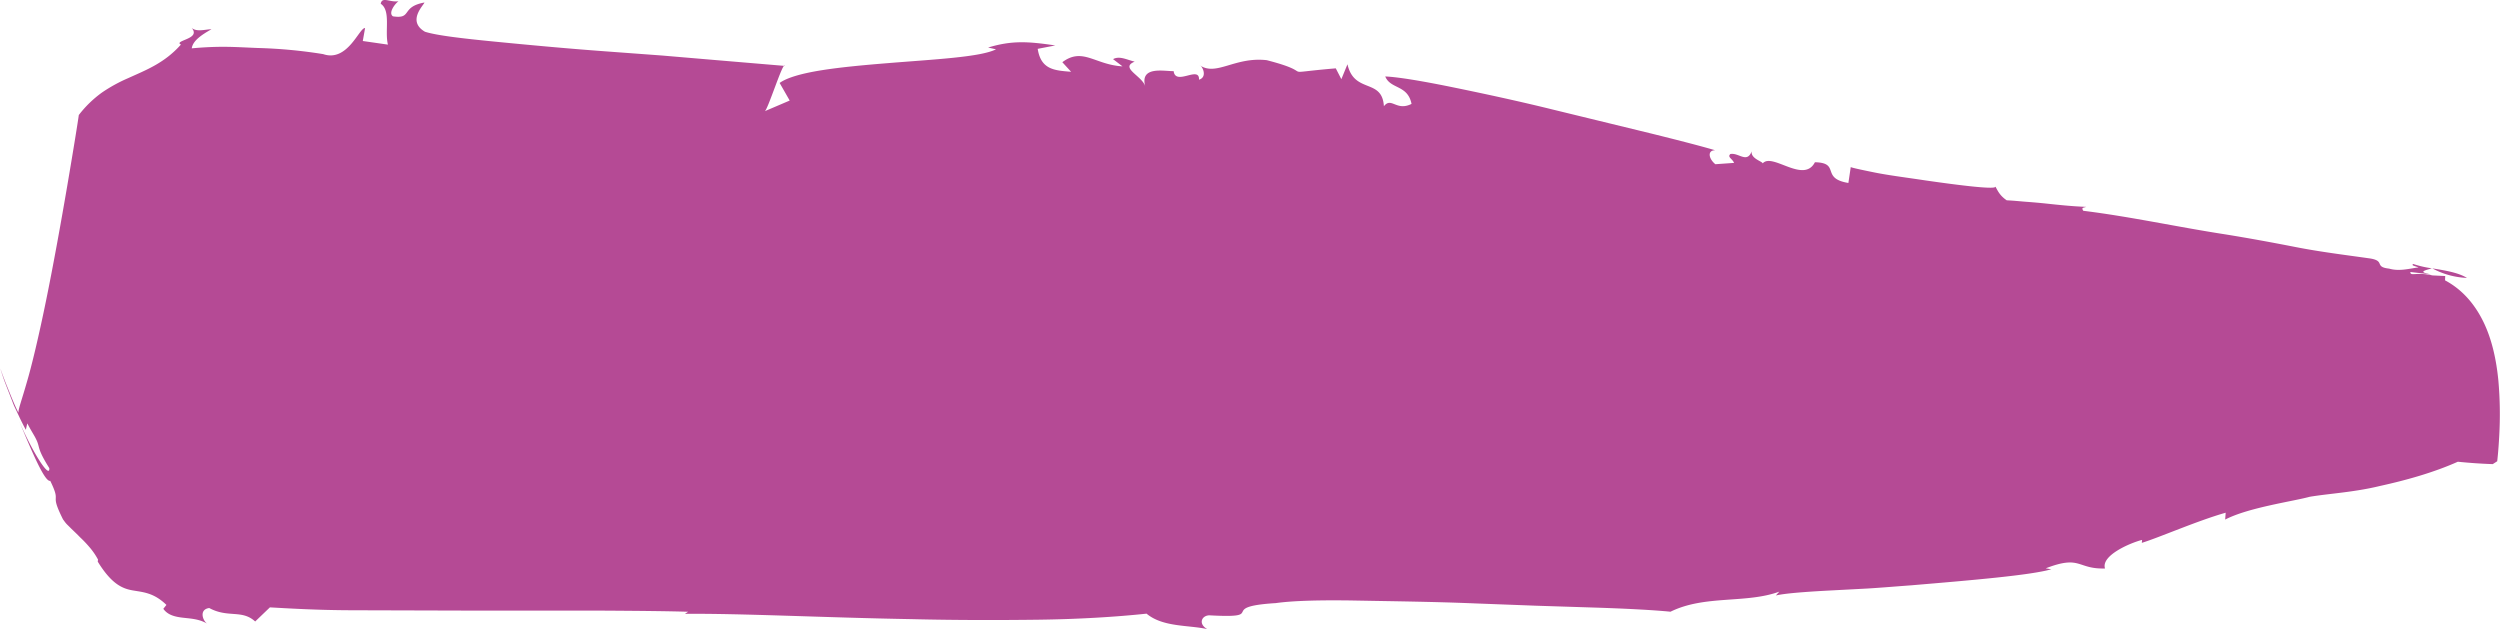 <?xml version="1.0" encoding="UTF-8"?> <svg xmlns="http://www.w3.org/2000/svg" viewBox="0 0 995 250.42"> <defs> <style>.cls-1{fill:#b54a95;}</style> </defs> <g id="Слой_2" data-name="Слой 2"> <g id="Слой_1-2" data-name="Слой 1"> <path class="cls-1" d="M981.86,110.61c-3.45-2.12-8.78-3-13.79-3.79A31.64,31.64,0,0,0,981.86,110.61Z"></path> <path class="cls-1" d="M968,106.76l-.07,0,.18,0Z"></path> <path class="cls-1" d="M3.59,158.63l1.91,4.73,2,4.34-2-4.34Z"></path> <path class="cls-1" d="M736.6,66.48l-.94,6.34c-11.18-1.82-3-8-13.32-8.25-4.47,8.72-17-4-20.8.48.13-.75-4.87-1.87-4.36-4.85-1.88,5-5.21.42-8.51,1.11-1.26,1.27.74,1.76,1.5,3.52l-7.46.53c-2.75-2.25-3.22-5.57-.07-5.55-4.74-1.43-14-3.83-25.5-6.68L618,43.6c-13.92-3.44-27.9-6.43-39.67-8.84s-21.68-4.1-27-4.33c2.07,5.14,8.93,3.24,10.46,10.92-6.07,3.06-8-2.91-11,.93C550.1,31,539,37.47,536.29,25.58l-2.43,5.93-2.22-4.31c-25.25,2.15-5.9,2.3-27.48-3.25-12.76-1.44-20.11,6.55-26.67,2,1,.25,3.25,4.68-.28,5.77.28-5.78-9.36,2.61-10.1-3.42-3.32.18-13.63-2.33-11.29,6.12-1.14-4.21-10.34-7.4-4.21-9.88-3.14-.75-6.05-2.42-8.61-1l3.75,2.87c-10.92-.59-15.84-7.73-23.94-1.65l3.49,3.81c-6.51-.53-12-.78-13.29-9.13l7-1.35c-10.68-1.58-17.19-2.07-26.74.83l3.14.71c-6.23,3.14-24.79,4-43.16,5.51-9.21.74-18.39,1.58-26,2.78s-13.9,2.86-16.95,5.1l4,7-10,4.27c1.07.2,7.44-20.29,8.06-18.06l-28-2.36-20.81-1.77-23-1.7c-15.56-1.14-31-2.6-43.77-3.85s-23-2.44-27.64-3.92C161.82,8.37,168.73,2,168.93,1c-9.55,1.73-4.69,6.69-12.54,5.5-2-1.36.93-5.15,2.23-6-3.54.51-6.55-2-7.09,1,4.12,2.72,1.53,10.8,2.86,16.26l-10-1.44.91-5.15c-2.28-.28-6.91,13.7-16.67,10.37a195.4,195.4,0,0,0-26.06-2.44c-4.43-.17-8.85-.45-13.25-.47s-8.77.22-13,.61c.42-3.11,4.13-5.5,7.86-7.6-2.31,0-5.87,1.23-7.9-.55,2,2.35.09,3.54-1.86,4.41s-4,1.48-2.41,2.23c-6.58,7.43-13.95,10.15-21,13.37a61.55,61.55,0,0,0-10.37,5.69,44.05,44.05,0,0,0-9.28,9c-.28,2.21-2.12,13.66-4.59,28.15s-5.54,31.53-8.45,45.75-5.66,25.77-7.67,32.54c-2,7-3.32,10.43-3.33,12-1.54-3-3.09-7-4.38-10.15s-2.31-6-2.79-7.41c.2.77.74,2.48,1.49,4.63.75,2,1.69,4.39,2.7,7,.51,1.25,1,2.72,1.56,3.85l1.58,3.34c1,2.15,2,4.11,2.8,5.57l.58-2.56c1.84,3.48,2.86,4.91,3.47,6.23a12.14,12.14,0,0,1,1,2.69c.39,1.47.77,3.3,4.29,8.89.31,4.38-6.12-5.12-12-18.72C12.79,180,17.83,191.93,20,191.38c4.74,9.67-.59,4,5.07,15.32.51.68,1,1.42,1.58,2s1.11,1.09,1.68,1.67c1.15,1.11,2.34,2.23,3.54,3.47a47.77,47.77,0,0,1,3.64,3.81,26.94,26.94,0,0,1,3.5,5.07l-.11.8c5.46,8.87,9.72,10.73,13.92,11.46s8.41.9,13.42,5.78L65,242.31c1.74,2.43,4.46,3.13,7.58,3.51s6.62.47,9.85,2.38c-1.83-1.28-3.24-5.66.85-6.21,7.47,4.06,13,.51,18.28,5.36l5.86-5.62c6.63.37,18.63,1.13,33.09,1.15l48.91.14,49.75,0c15.07.09,27.53.22,34.69.46l-1.24.83c21.78-.22,55.72,1.5,89.95,2.1,17.29.43,34.7.43,50.71.23s31.08-1.13,43.05-2.41c6.52,5.45,16.76,4.48,24.15,6.15-3.92-2.23-2-5.78,1.31-5.46,23.28,1.23,2.06-3.42,26-4.89,7-1,18.66-1.27,32.63-1s30.57.45,46.86,1.13l24.12.91,22.34.71c13.81.43,25,1.05,31.12,1.68,13.62-6.74,30.07-3.15,43.32-8L706.79,237c3.53-.82,11.12-1.42,20.76-1.94l15.74-.83c5.61-.34,11.55-.85,17.46-1.28,23.73-2,47.51-4,55.66-6.38l-2.21-.38c14.09-5.42,12.33.38,23.6.07-1.71-5.21,10.2-10.24,14.75-11.38l-.11,1.18c6.9-2.12,22.14-8.81,33.38-12l-.2,2.73c9.19-4.78,26.93-7.23,33.6-9.06,7.72-1.3,17.66-1.79,28-4.31,10.39-2.28,21.29-5.32,31-9.65,4.65.47,9.29.8,13.9.95l1.77-1.14s.51-4.15.81-10.21a152.36,152.36,0,0,0-.35-21.94c-.79-8-2.46-16-5.76-22.93s-8.23-13.07-15.46-16.92l.06-1.72-5.13-.25c-6.36-1.45-8.78.49-8.73-1.36l8.51,1c-6.32-1.08-2.18-1.69,0-2.47a41,41,0,0,1-7.36-1.71c-1.08.6,1.05.88,2.09,1.38-3.2.31-7.5,1.69-11.7.46-6.31-.69-1-3.24-8.33-4.15-9.71-1.37-19.2-2.54-28.8-4.42s-19-3.6-28.36-5.11c-18.64-2.88-37.41-7-56.23-9.34-.91-1.36.11-1.17,1.17-1.56-5.64-.21-11-.78-16.17-1.34-2.6-.27-5.16-.49-7.71-.68s-5.15-.49-7.74-.58c-2.9-1.93-3.71-4.06-4.57-5.55.87,1.44-13.37-.3-27.84-2.38-7.24-1.1-14.49-2-20.09-3.13S736.82,66.72,736.6,66.48Z"></path> </g> </g> </svg> 